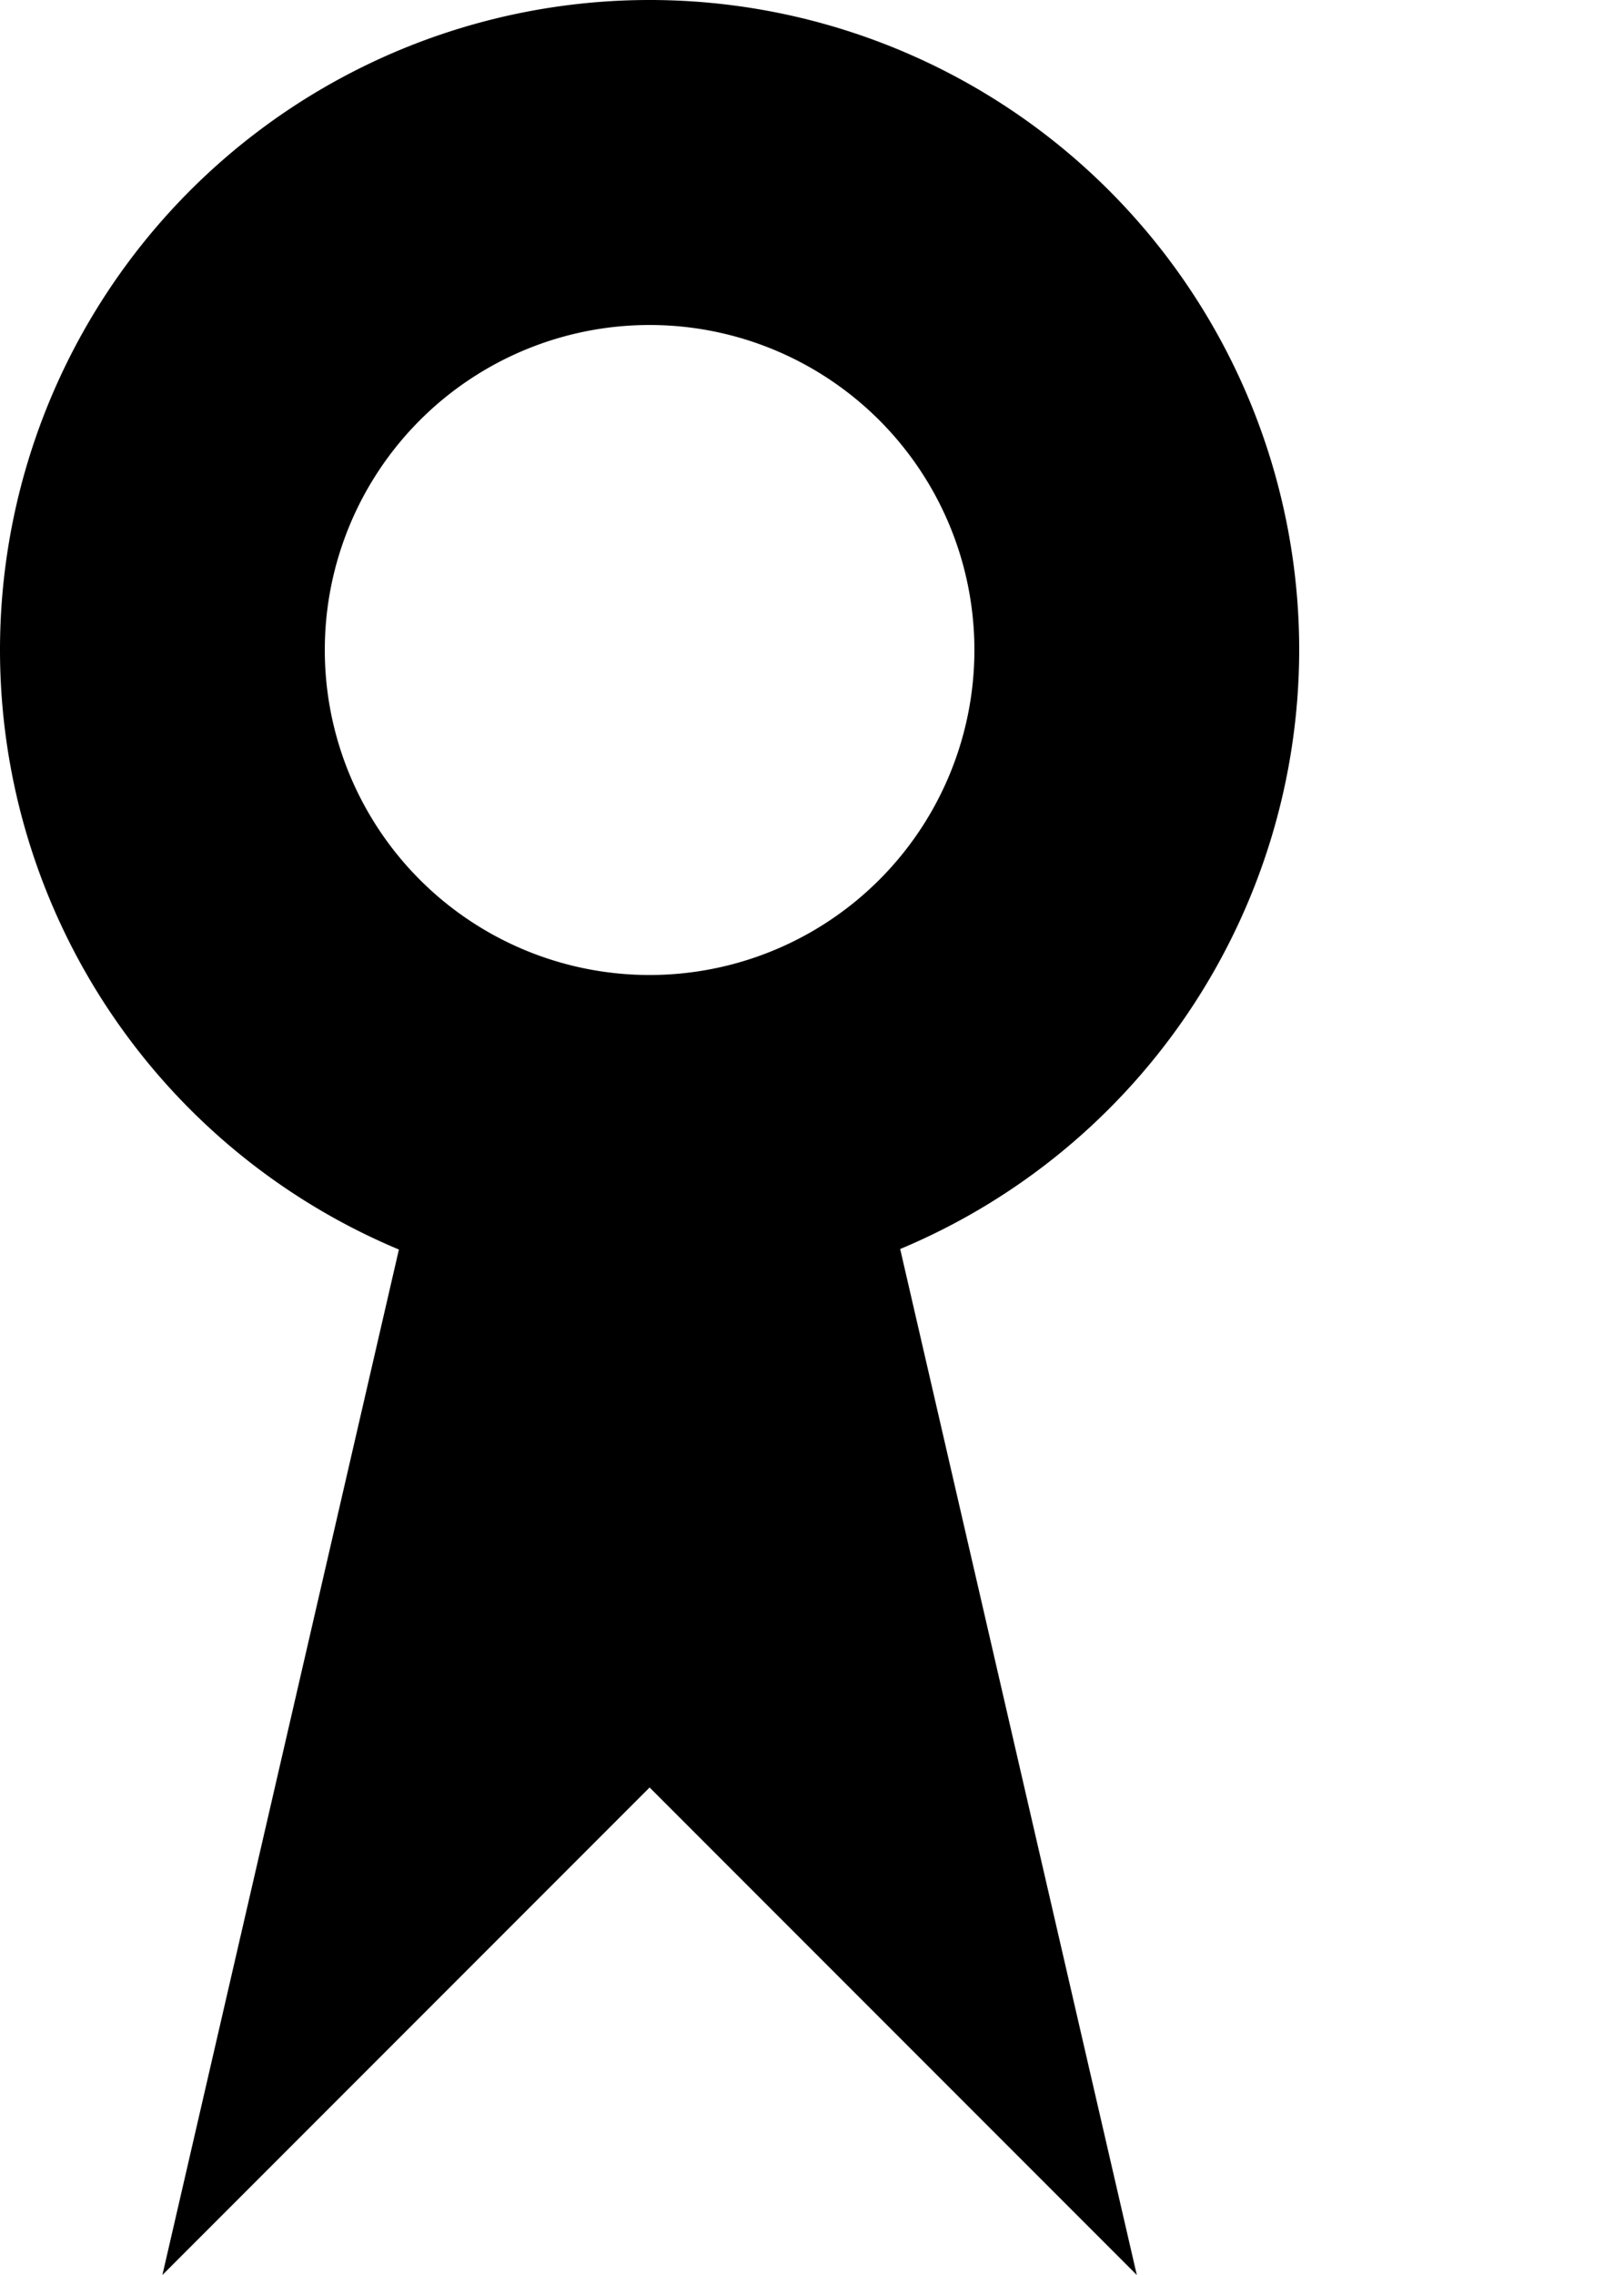 <?xml version="1.0" encoding="UTF-8" standalone="no"?>


<!-- Скачано с сайта svg4.ru / Downloaded from svg4.ru -->
<svg 
   xmlns:dc="http://purl.org/dc/elements/1.1/"
   xmlns:cc="http://creativecommons.org/ns#"
   xmlns:rdf="http://www.w3.org/1999/02/22-rdf-syntax-ns#"
   xmlns:svg="http://www.w3.org/2000/svg"
   xmlns="http://www.w3.org/2000/svg"
   xmlns:sodipodi="http://sodipodi.sourceforge.net/DTD/sodipodi-0.dtd"
   xmlns:inkscape="http://www.inkscape.org/namespaces/inkscape"
   version="1.1"
   width="320"
   height="448"
   viewBox="0 0 320 448"
   id="svg2"
   inkscape:version="0.91 r13725"
   sodipodi:docname="policy.svg">
  <title
     id="title3342">policy</title>
  <defs
     id="defs197" />
  <sodipodi:namedview
     pagecolor="#ffffff"
     bordercolor="#666666"
     borderopacity="1"
     objecttolerance="10"
     gridtolerance="10"
     guidetolerance="10"
     inkscape:pageopacity="0"
     inkscape:pageshadow="2"
     inkscape:window-width="1200"
     inkscape:window-height="923"
     id="namedview195"
     showgrid="true"
     inkscape:zoom="1.2291667"
     inkscape:cx="293.47002"
     inkscape:cy="253.19947"
     inkscape:window-x="505"
     inkscape:window-y="611"
     inkscape:window-maximized="0"
     inkscape:current-layer="svg2"
     inkscape:snap-bbox="true"
     inkscape:bbox-nodes="true">
    <inkscape:grid
       type="xygrid"
       id="grid4169"
       spacingx="16"
       spacingy="16"
       empspacing="2" />
  </sodipodi:namedview>
  <path
     style="fill-opacity:1;stroke:none;stroke-width:64;stroke-miterlimit:4;stroke-dasharray:none;stroke-opacity:1"
     d="M 128 0 A 128 128 0 0 0 0 128 A 128 128 0 0 0 78.602 246.061 L 32 448 L 128 352 L 224 448 L 177.375 245.961 A 128 128 0 0 0 256 128 A 128 128 0 0 0 128 0 z M 128 64 A 64 64 0 0 1 192 128 A 64 64 0 0 1 128 192 A 64 64 0 0 1 64 128 A 64 64 0 0 1 128 64 z "
     id="path3334" />
</svg>